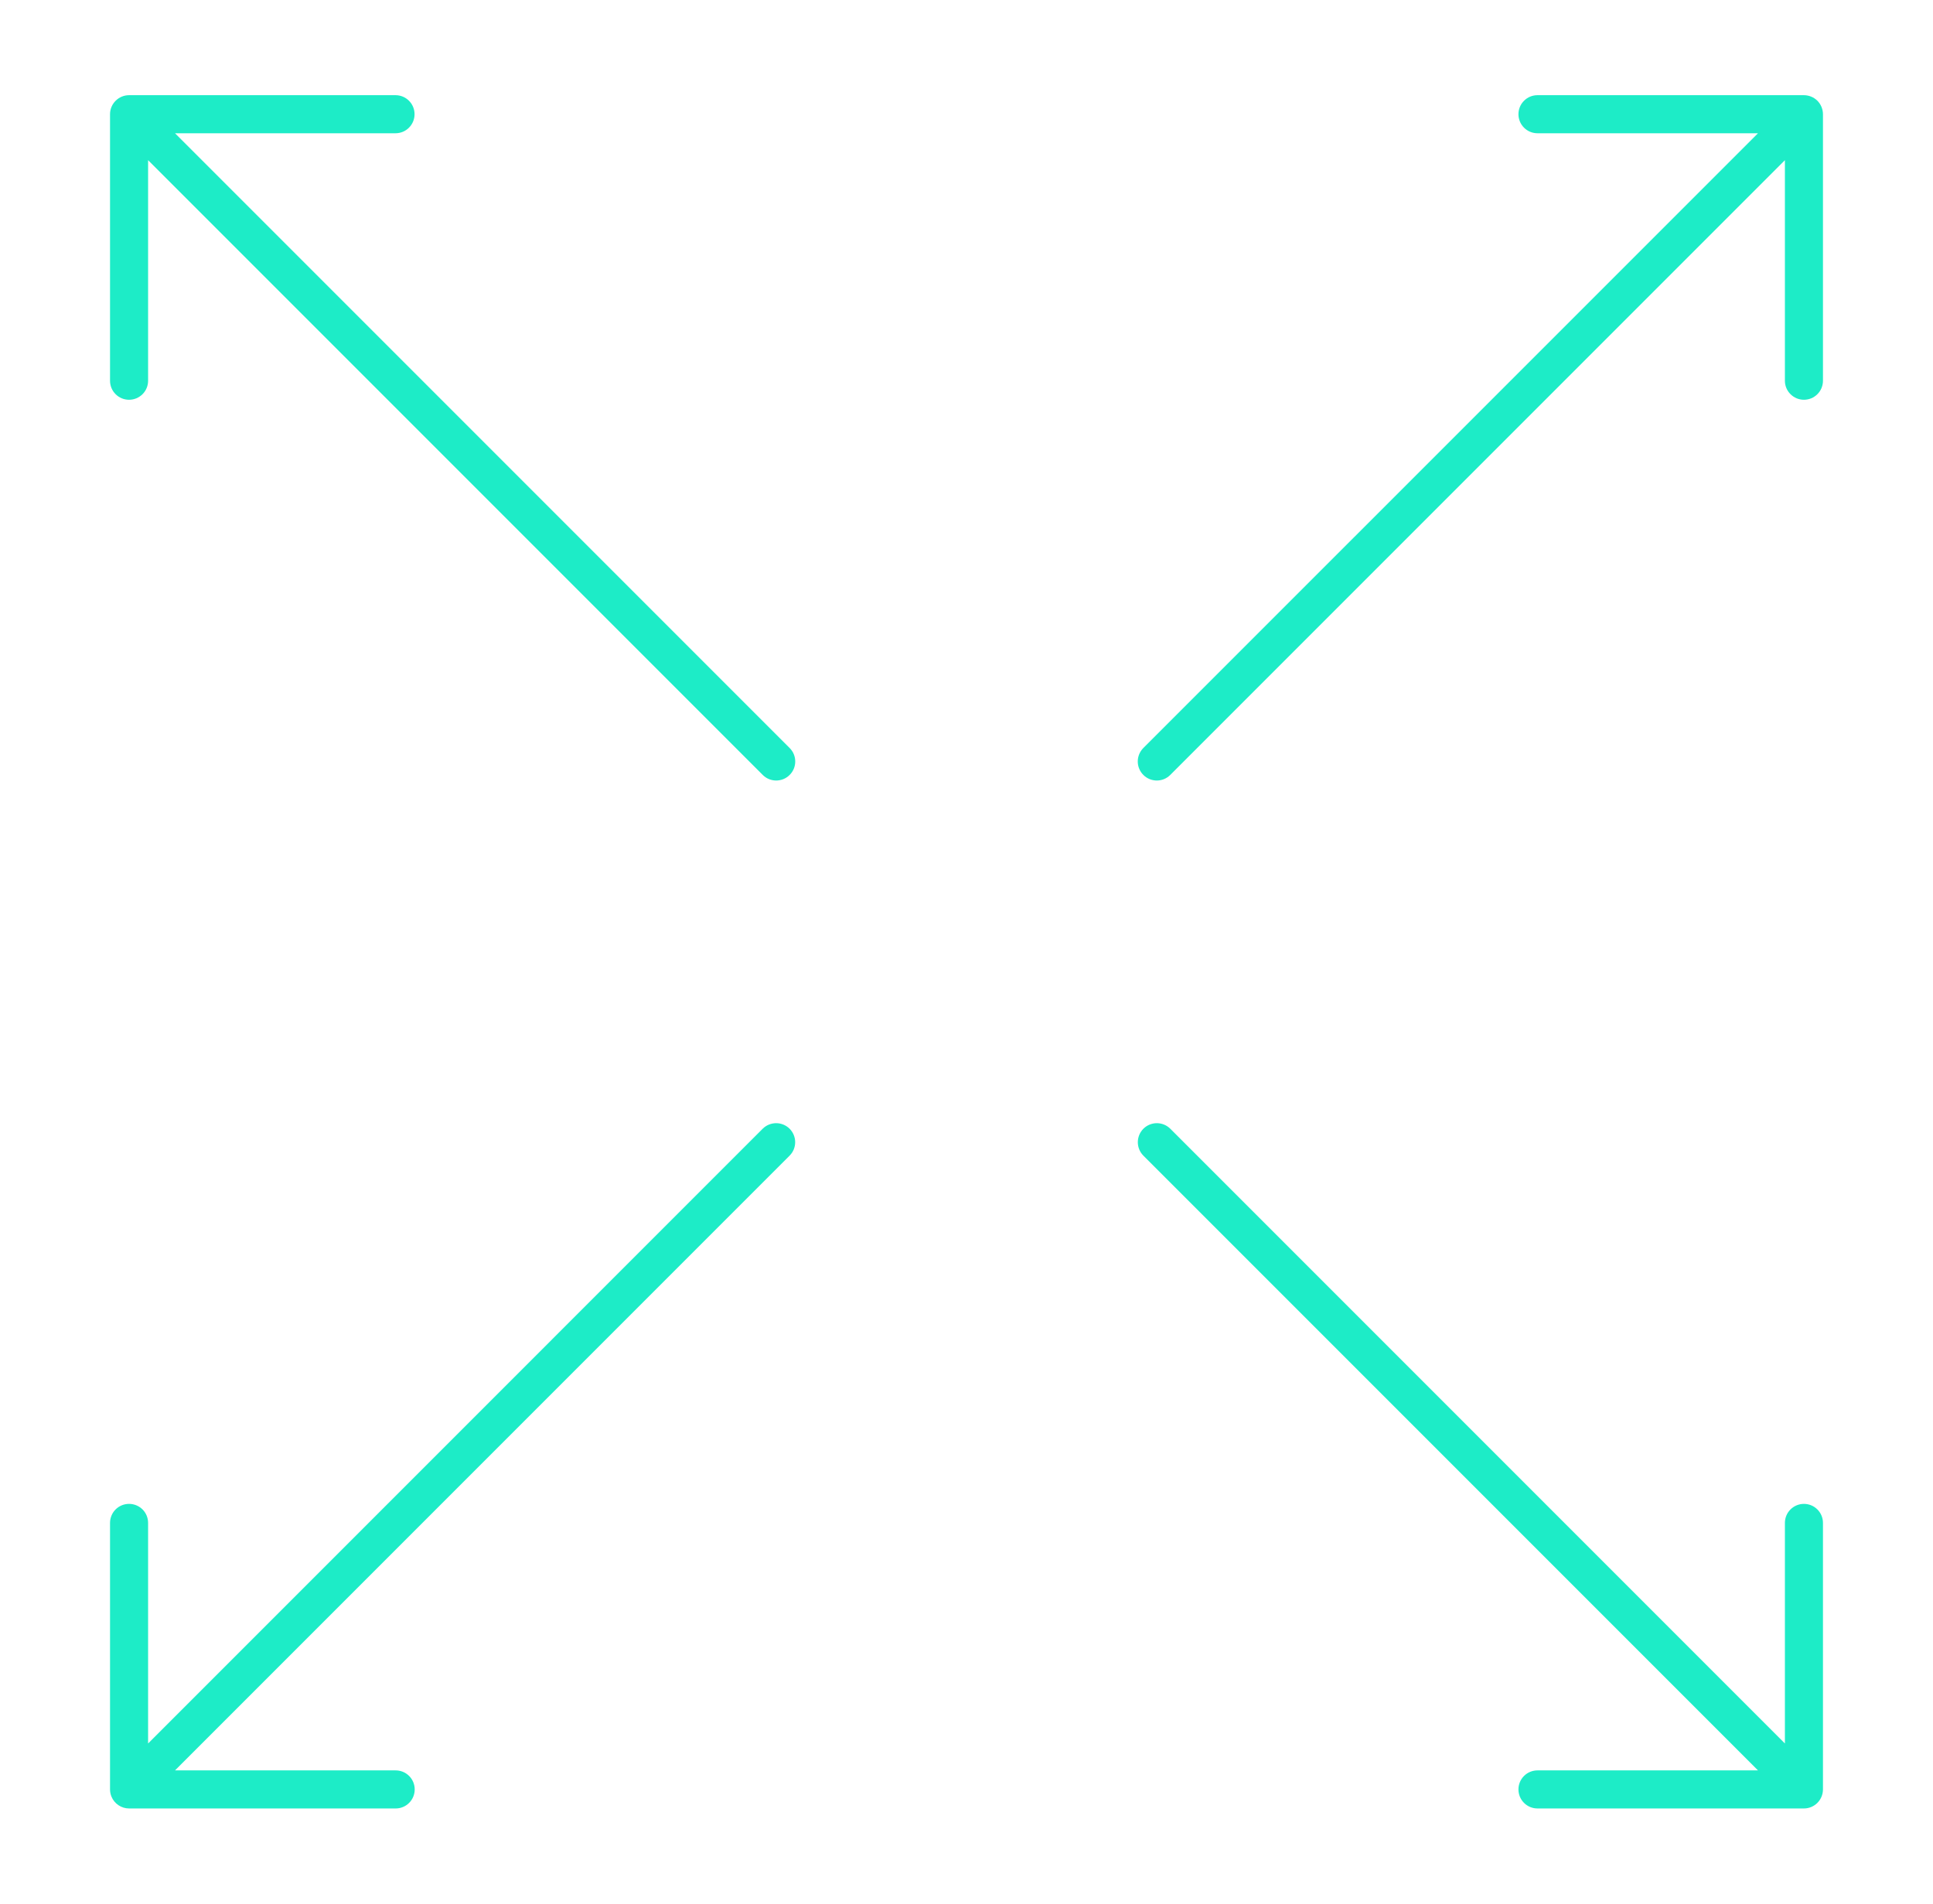 <svg width="65" height="64" viewBox="0 0 65 64" fill="none" xmlns="http://www.w3.org/2000/svg">
<path d="M3.749 60.404C3.797 60.521 3.879 60.621 3.984 60.691C4.09 60.762 4.213 60.8 4.34 60.8H13.3C13.384 60.801 13.468 60.785 13.546 60.753C13.625 60.721 13.696 60.674 13.756 60.614C13.816 60.555 13.863 60.484 13.896 60.406C13.928 60.328 13.945 60.244 13.945 60.16C13.945 60.075 13.928 59.992 13.896 59.914C13.863 59.836 13.816 59.765 13.756 59.706C13.696 59.646 13.625 59.599 13.546 59.567C13.468 59.535 13.384 59.519 13.3 59.52H5.885L26.552 38.852C26.672 38.732 26.739 38.57 26.739 38.4C26.739 38.231 26.671 38.068 26.552 37.948C26.432 37.829 26.269 37.761 26.1 37.761C25.93 37.761 25.767 37.828 25.647 37.947L4.98 58.615V51.2C4.98 51.03 4.913 50.867 4.793 50.747C4.672 50.627 4.51 50.56 4.34 50.56C4.17 50.56 4.007 50.627 3.887 50.747C3.767 50.867 3.7 51.03 3.7 51.2V60.16L3.7 60.161C3.7 60.245 3.717 60.327 3.749 60.404Z" fill="#1DECC7"/>
<path d="M4.34 13.44C4.51 13.44 4.672 13.373 4.793 13.252C4.913 13.133 4.98 12.97 4.98 12.8V5.385L25.647 26.052C25.707 26.112 25.777 26.16 25.855 26.192C25.933 26.224 26.016 26.241 26.1 26.241C26.184 26.241 26.268 26.224 26.346 26.192C26.423 26.16 26.494 26.113 26.553 26.053C26.613 25.994 26.66 25.923 26.692 25.846C26.725 25.768 26.741 25.684 26.741 25.6C26.741 25.516 26.724 25.433 26.692 25.355C26.66 25.277 26.612 25.207 26.552 25.147L5.885 4.48L13.3 4.48C13.47 4.48 13.633 4.413 13.752 4.293C13.873 4.172 13.94 4.01 13.94 3.84C13.94 3.67 13.873 3.507 13.752 3.387C13.633 3.267 13.47 3.2 13.3 3.2H4.34C4.17 3.2 4.008 3.268 3.888 3.388C3.768 3.508 3.7 3.67 3.7 3.84V12.8C3.7 12.97 3.767 13.133 3.887 13.252C4.007 13.373 4.17 13.44 4.34 13.44Z" fill="#1DECC7"/>
<path d="M61.113 3.387C60.992 3.268 60.83 3.201 60.66 3.2H51.7C51.53 3.2 51.367 3.267 51.248 3.387C51.127 3.507 51.06 3.67 51.06 3.84C51.06 4.01 51.127 4.172 51.248 4.293C51.367 4.413 51.53 4.48 51.7 4.48H59.115L38.447 25.147C38.388 25.207 38.34 25.277 38.308 25.355C38.276 25.433 38.259 25.516 38.259 25.6C38.259 25.684 38.275 25.768 38.308 25.846C38.34 25.923 38.387 25.994 38.447 26.053C38.506 26.113 38.577 26.16 38.654 26.192C38.732 26.224 38.816 26.241 38.9 26.241C38.984 26.241 39.067 26.224 39.145 26.192C39.223 26.16 39.293 26.112 39.353 26.052L60.02 5.385V12.8C60.02 12.97 60.087 13.133 60.208 13.252C60.328 13.373 60.49 13.44 60.66 13.44C60.83 13.44 60.993 13.373 61.113 13.252C61.233 13.133 61.3 12.97 61.3 12.8V3.84C61.299 3.67 61.232 3.508 61.113 3.387Z" fill="#1DECC7"/>
<path d="M60.66 50.56C60.49 50.56 60.328 50.627 60.207 50.748C60.087 50.867 60.02 51.03 60.02 51.2H60.02V58.615L39.352 37.947C39.232 37.828 39.07 37.761 38.9 37.761C38.731 37.761 38.568 37.829 38.448 37.948C38.329 38.068 38.261 38.231 38.261 38.4C38.261 38.57 38.328 38.732 38.447 38.852L59.115 59.52L51.7 59.52C51.53 59.52 51.367 59.587 51.247 59.707C51.127 59.828 51.06 59.99 51.06 60.16C51.06 60.33 51.127 60.492 51.247 60.612C51.367 60.733 51.53 60.8 51.7 60.8L60.66 60.8C60.829 60.8 60.992 60.732 61.112 60.613C61.231 60.493 61.299 60.331 61.3 60.161L61.3 60.16V51.2C61.3 51.03 61.233 50.867 61.112 50.747C60.992 50.627 60.83 50.56 60.66 50.56Z" fill="#1DECC7"/>
</svg>
